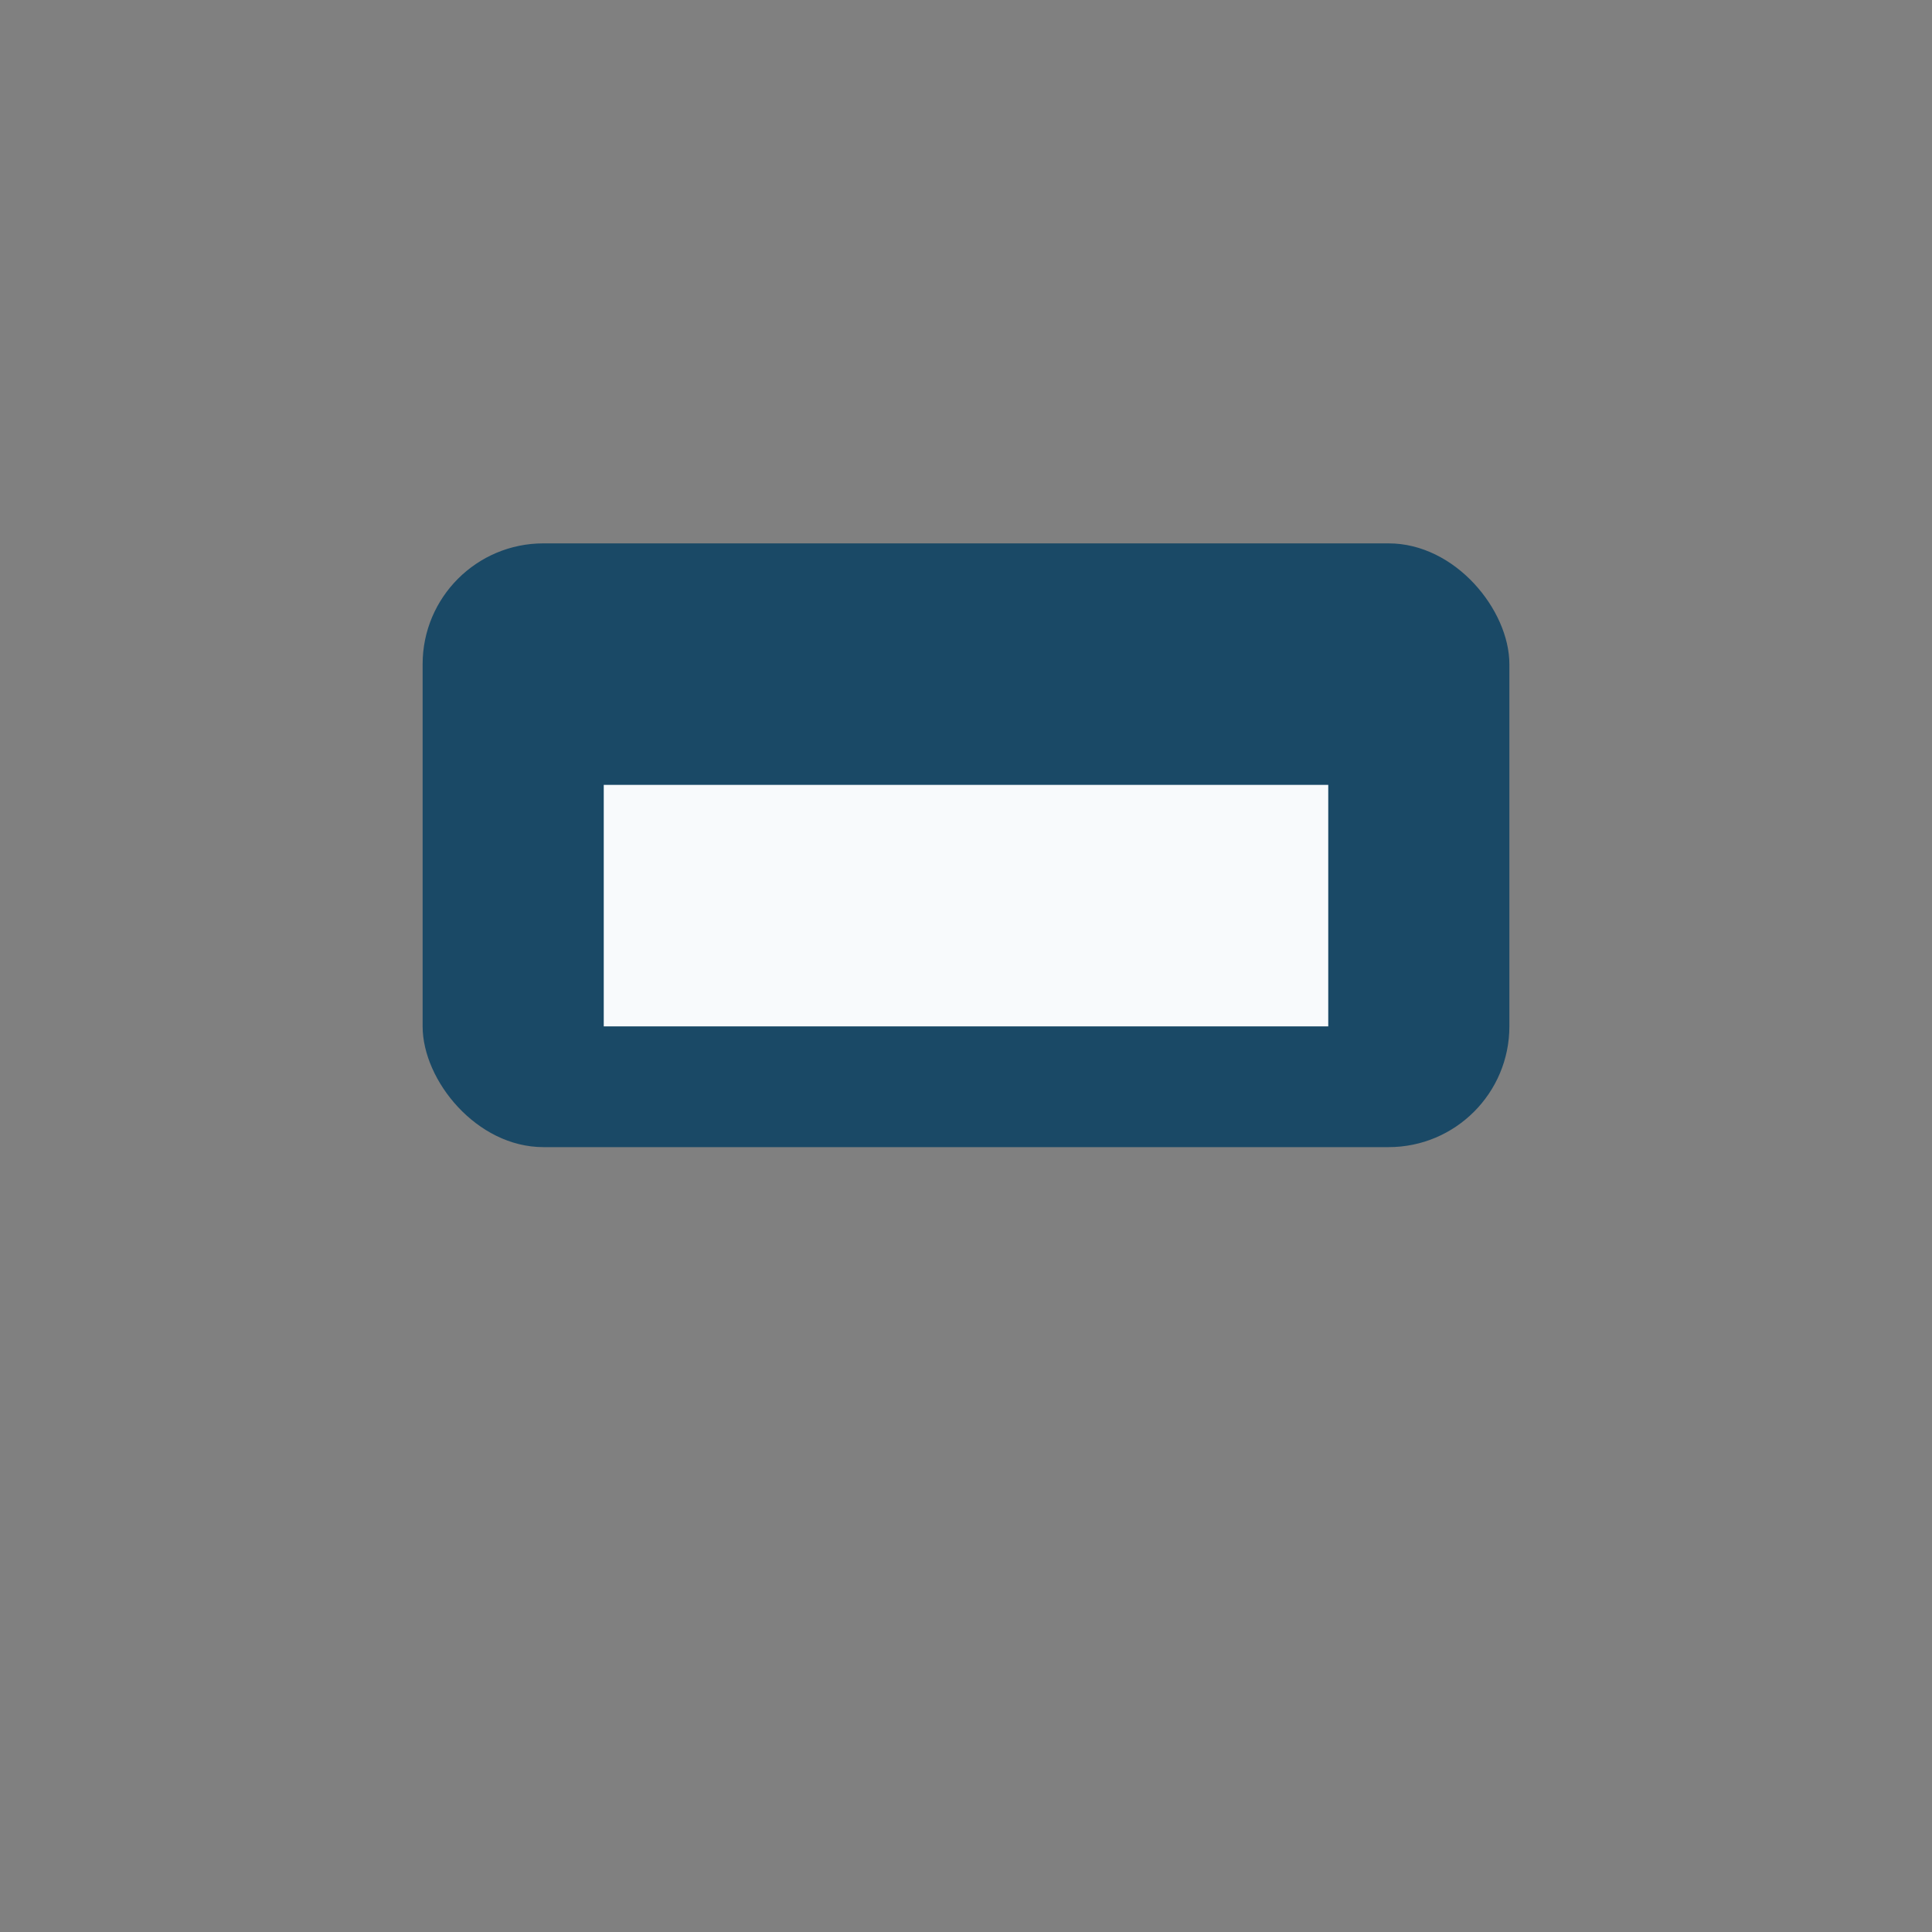 <?xml version="1.0" encoding="UTF-8"?>
<svg xmlns="http://www.w3.org/2000/svg" width="32" height="32" viewBox="0 0 32 32"><rect x="0" y="0" width="32" height="32" fill="#808080" stroke="none"/><rect x="7" y="9" width="18" height="10" rx="2" fill="#1A4966"/><rect x="10" y="13" width="12" height="4" fill="#F8FAFC"/></svg>